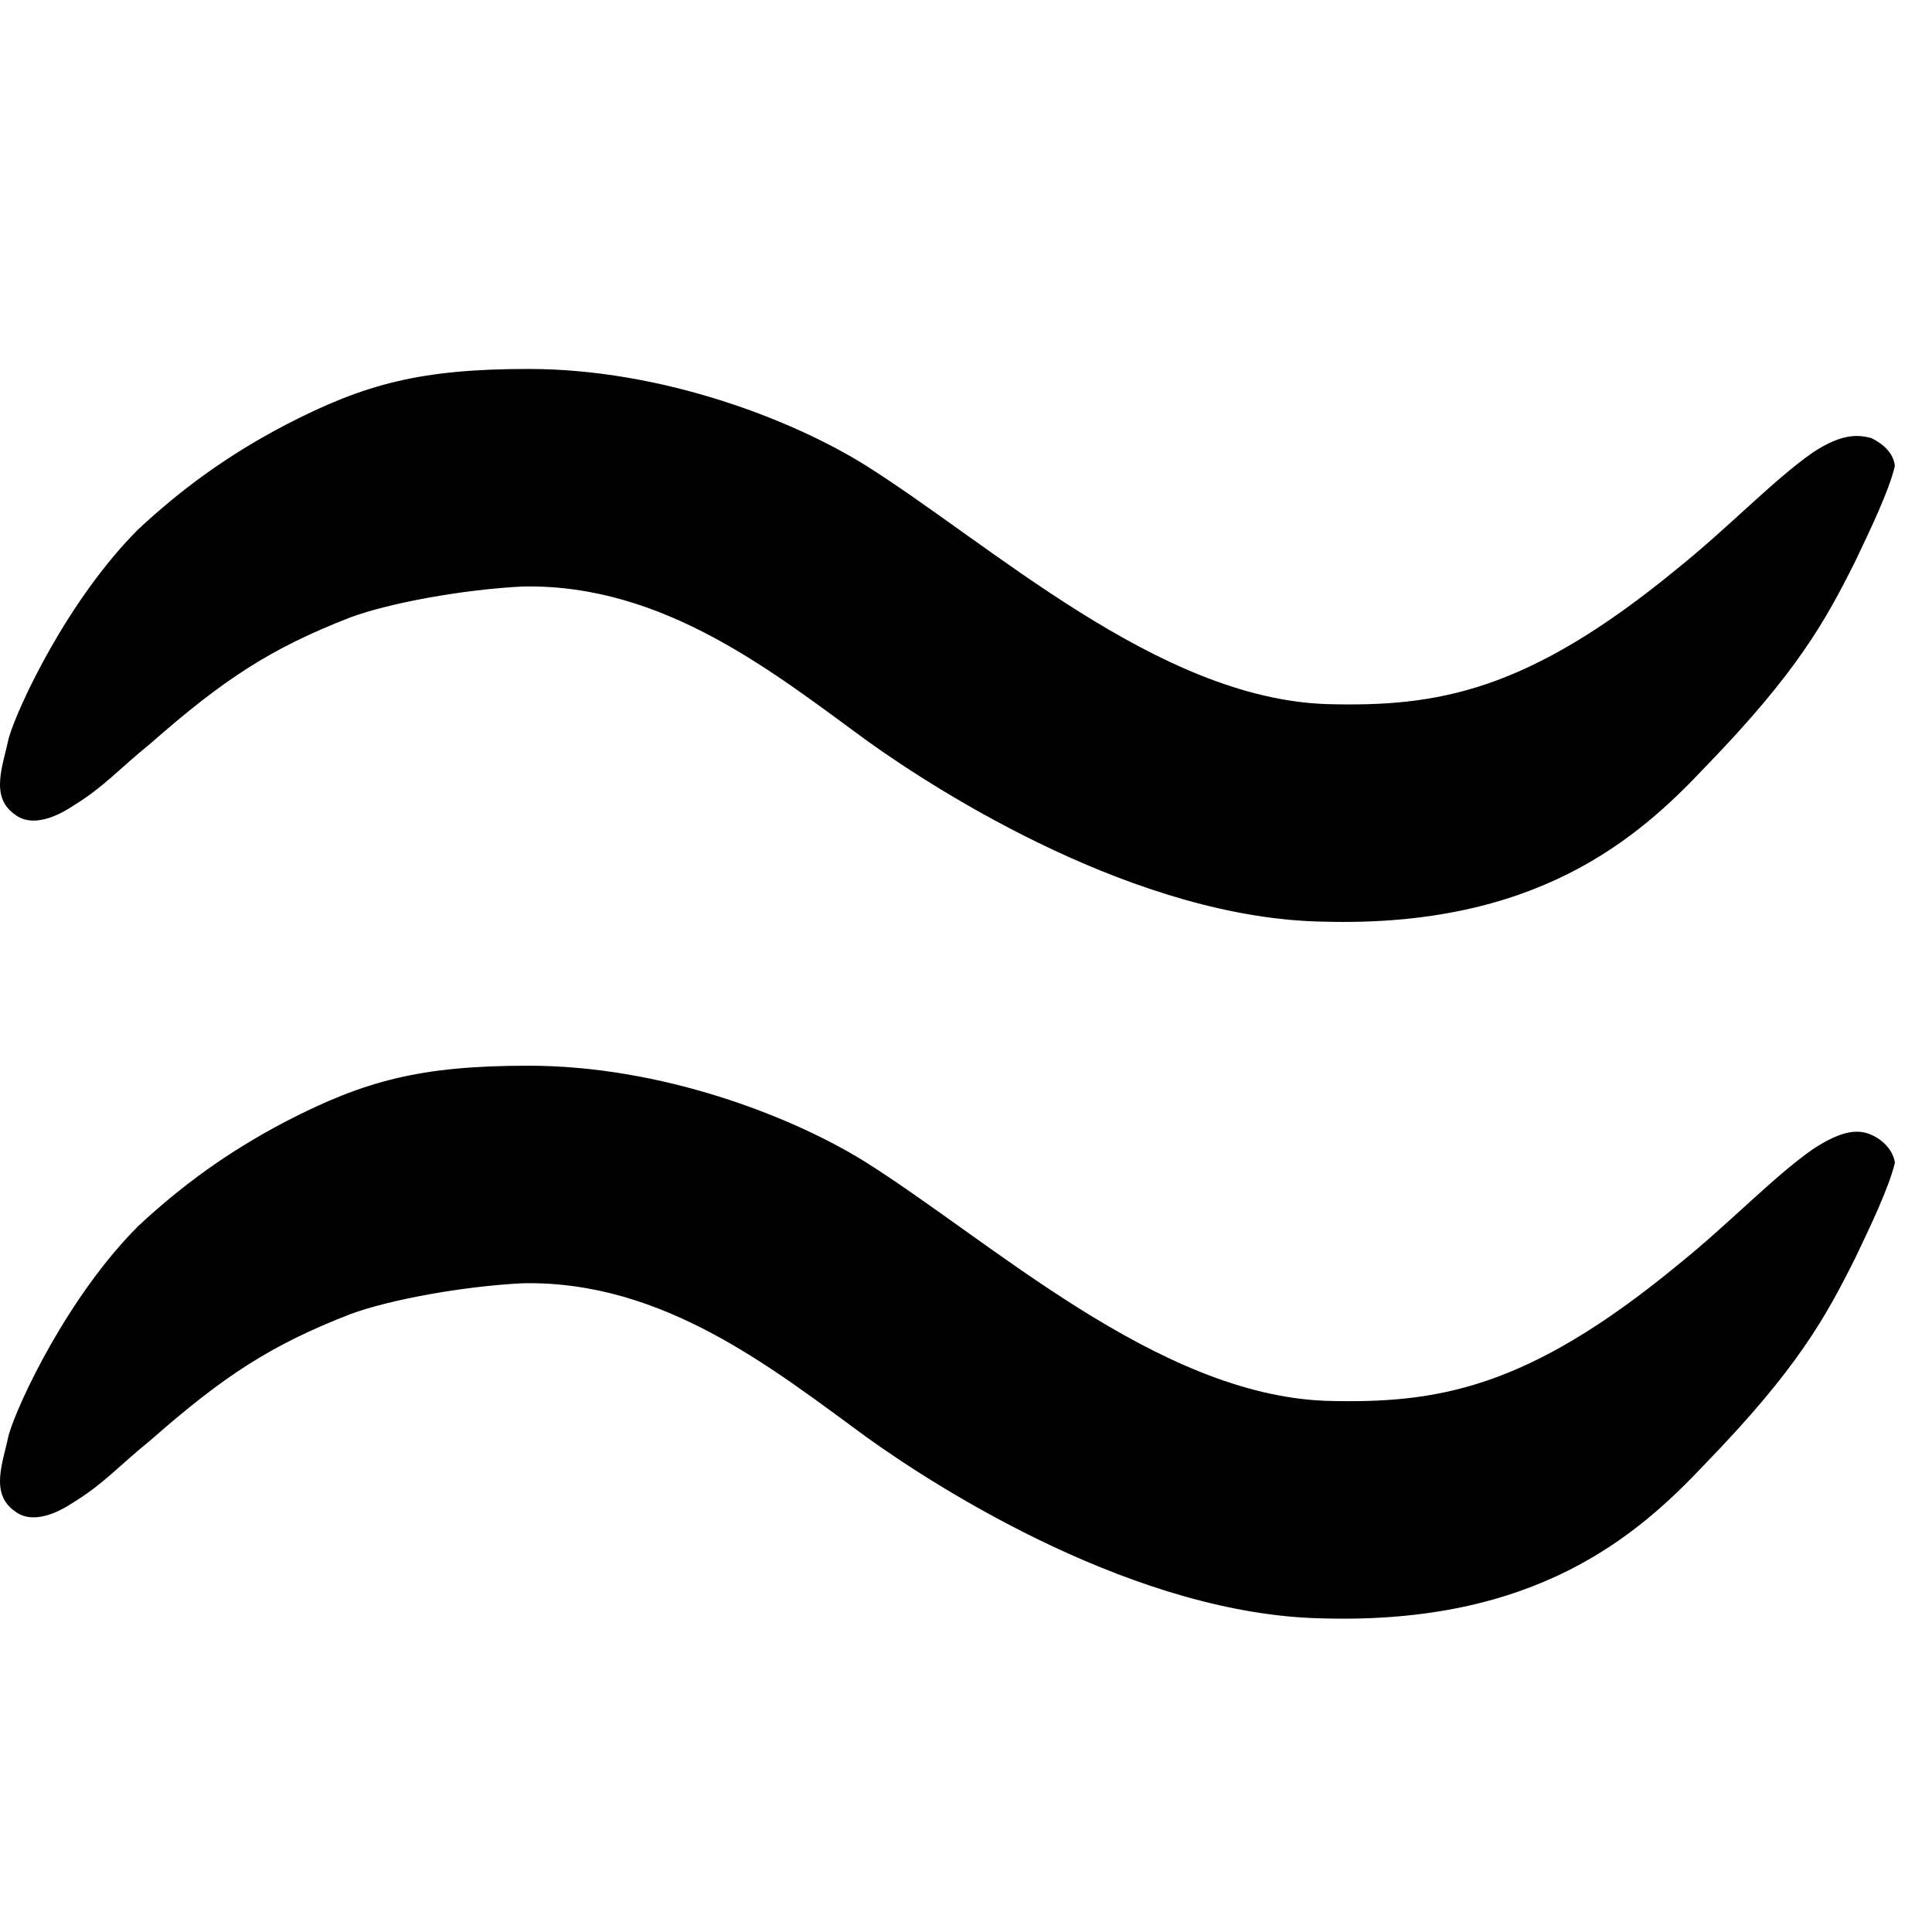 <svg viewBox="0 0 250 250" xmlns="http://www.w3.org/2000/svg">
    <path d="M242.15 56.683C240.625 56.303 238.528 55.922 234.528 58.586C229.383 62.199 223.858 68.096 216.999 73.612C197.567 89.59 185.945 91.492 171.656 91.111C149.746 90.35 128.217 70.378 111.832 60.107C102.306 54.211 85.54 47.743 68.394 47.743C54.486 47.743 47.246 49.646 36.957 54.971C29.337 58.966 23.43 63.341 17.905 68.476C8.76 77.606 2.283 91.492 1.139 95.486C0.377 99.1 -1.337 103.094 1.902 105.377C3.807 106.899 6.665 106.138 9.522 104.236C13.523 101.763 15.429 99.481 19.43 96.247C28.956 87.878 35.052 83.883 45.34 79.889C50.484 77.987 60.011 76.275 67.631 75.894C85.921 75.514 100.21 87.117 112.213 95.866C121.739 102.714 147.269 118.882 171.275 119.262C198.71 120.023 211.856 108.61 220.621 99.29C232.623 86.927 236.242 80.269 240.053 72.661C241.959 68.666 244.435 63.531 245.198 60.297C245.007 58.586 243.673 57.444 242.15 56.683Z" fill="currentColor"/>
    <path d="M242.15 146.842C240.606 146.168 238.528 146.081 234.528 148.744C229.383 152.358 223.858 158.254 216.999 163.77C197.567 179.748 185.945 181.65 171.656 181.27C149.746 180.509 128.217 160.537 111.832 150.266C102.306 144.369 85.54 137.902 68.394 137.902C54.486 137.902 47.246 139.804 36.957 145.13C29.337 149.124 23.43 153.499 17.905 158.635C8.76 167.765 2.283 181.65 1.139 185.644C0.377 189.259 -1.337 193.253 1.902 195.535C3.807 197.058 6.665 196.296 9.522 194.394C13.523 191.921 15.429 189.639 19.43 186.405C28.956 178.036 35.052 174.042 45.34 170.047C50.484 168.145 60.011 166.433 67.631 166.053C85.921 165.672 100.21 177.275 112.213 186.025C121.739 192.872 147.269 209.04 171.276 209.42C198.71 210.181 211.856 198.769 220.621 189.449C232.623 177.085 236.242 170.428 240.053 162.819C241.958 158.825 244.435 153.689 245.198 150.456C245.007 148.934 243.693 147.516 242.15 146.842Z" fill="currentColor"/>
</svg>
